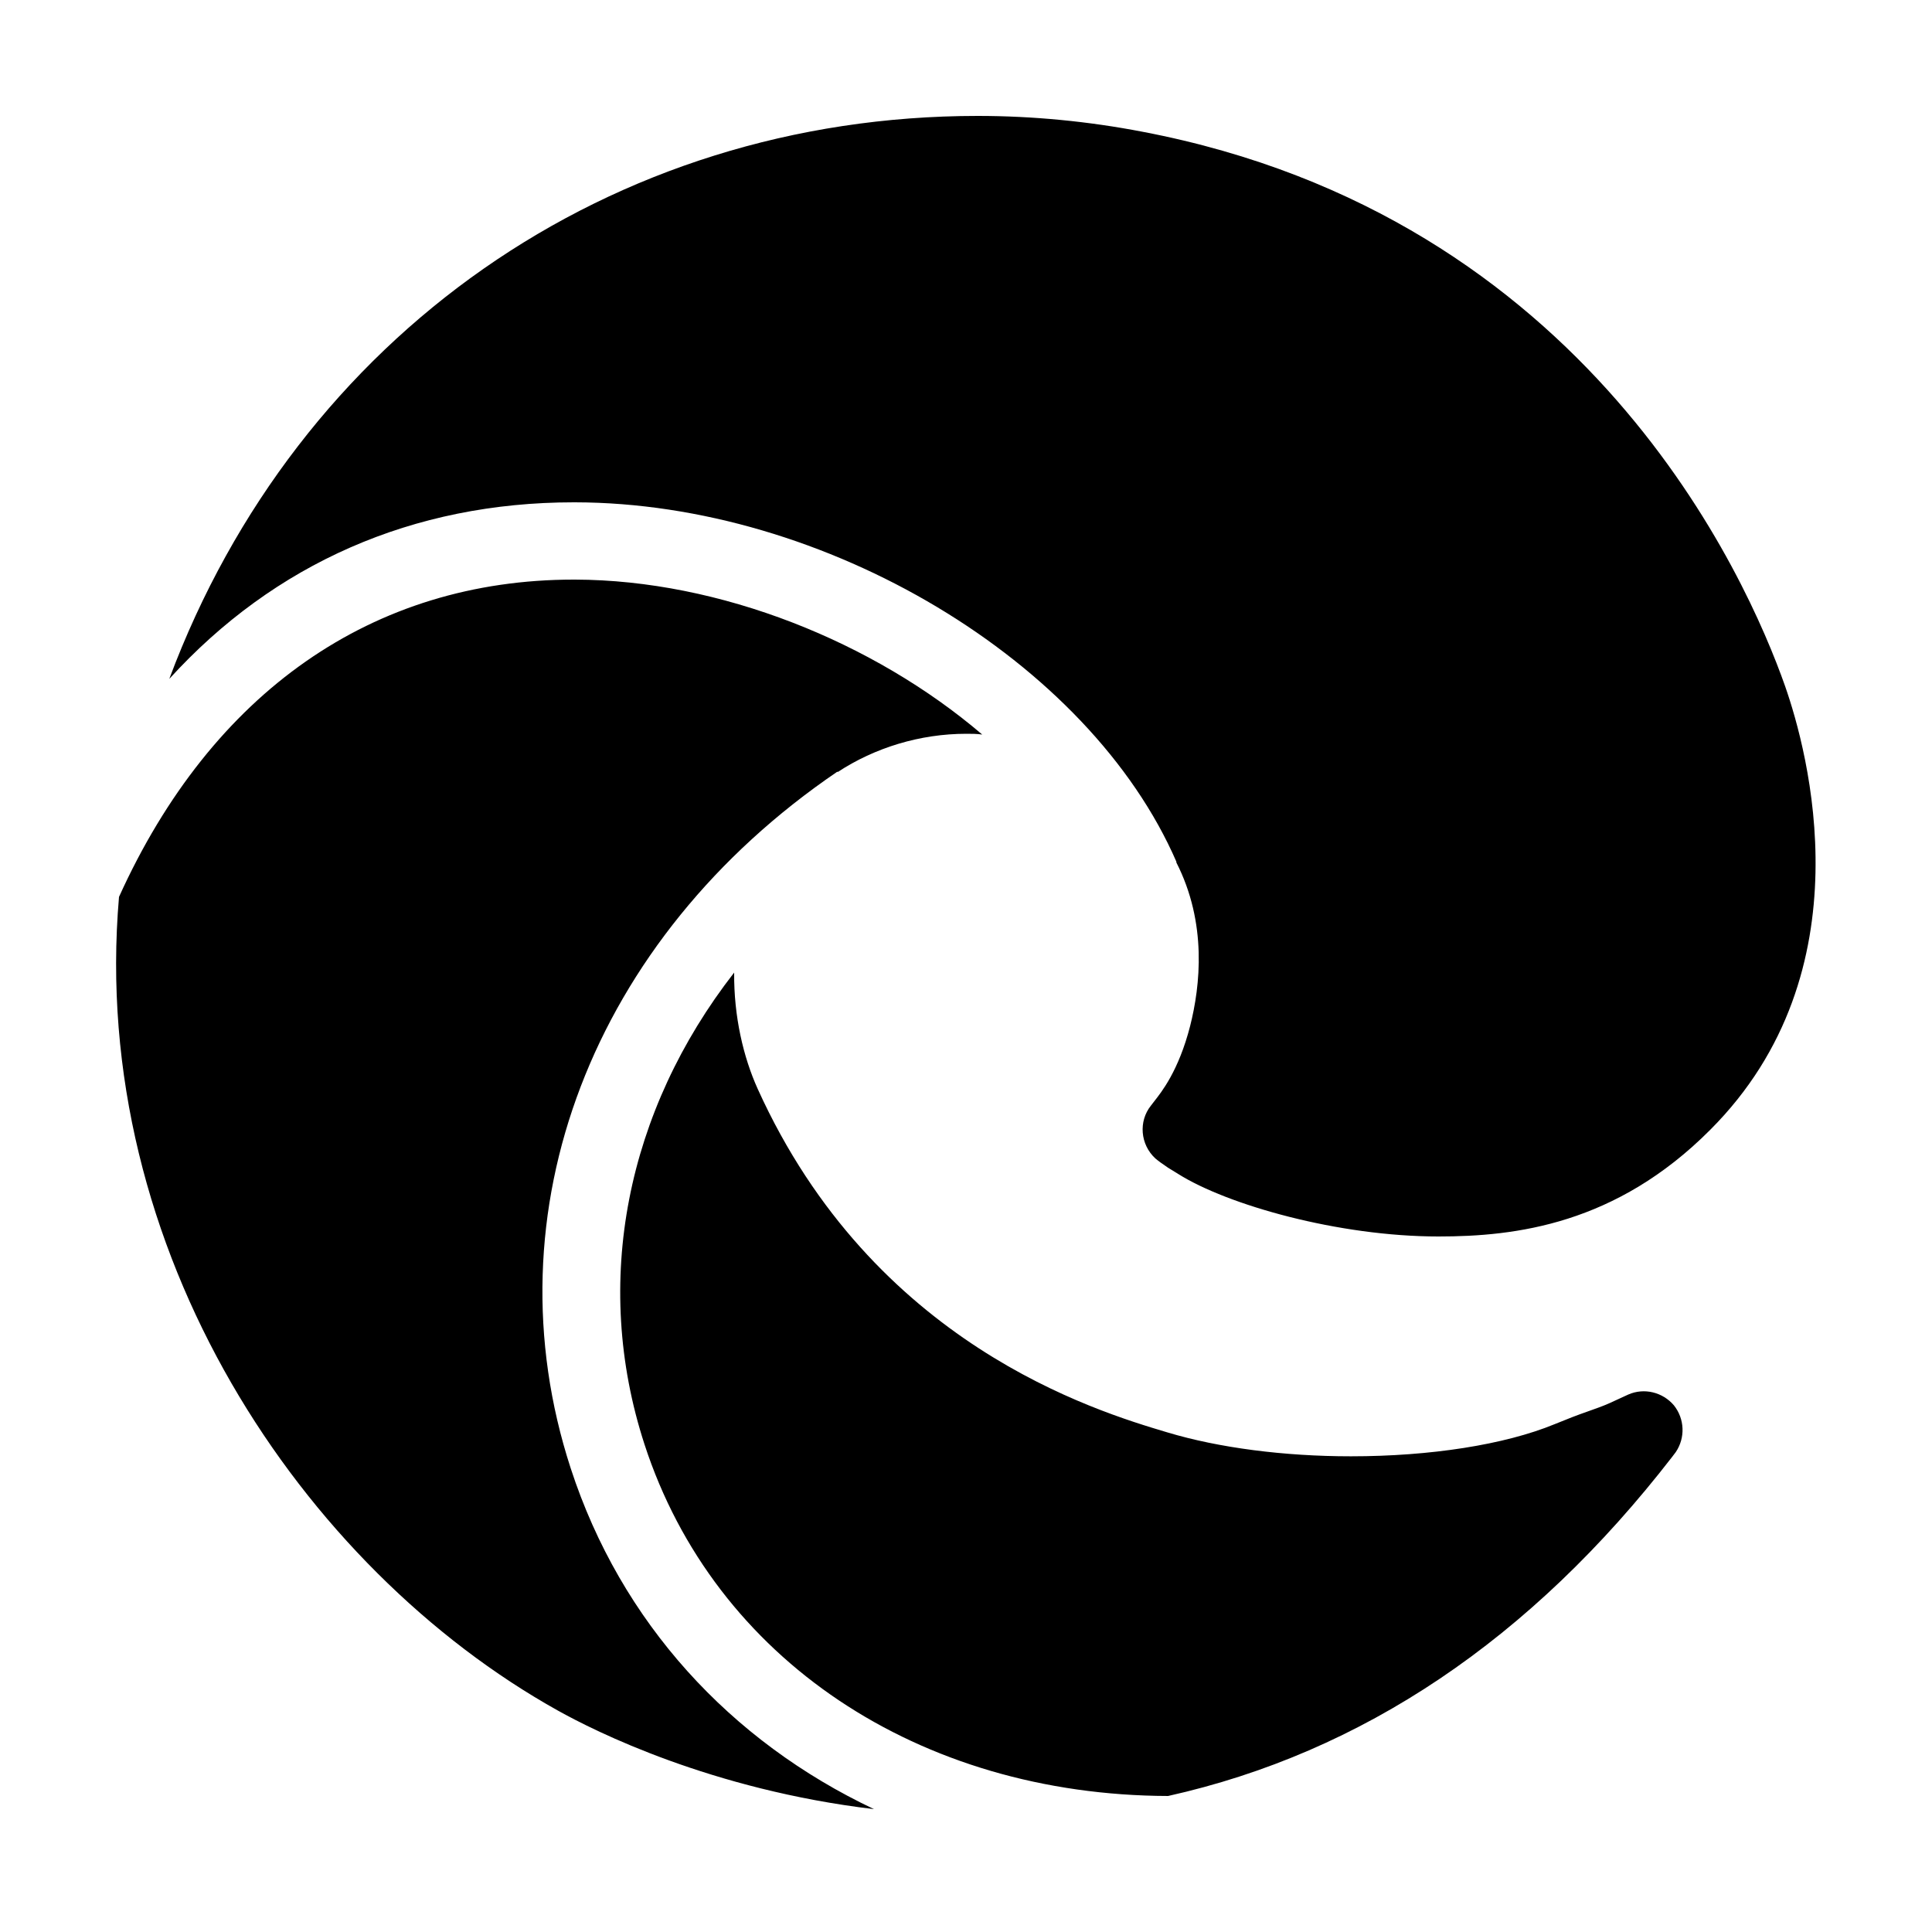 <svg xmlns="http://www.w3.org/2000/svg"  viewBox="0 0 50 50" width="50px" height="50px"><path d="M 25.301 3 C 15.791 3 7.701 8.68 4.381 17.57 C 7.091 14.59 10.68 13 14.85 13 L 14.881 13 C 21.351 13.01 28.189 17.101 30.449 22.311 L 30.439 22.311 C 31.249 23.891 31.061 25.521 30.801 26.551 C 30.501 27.721 30.051 28.27 29.881 28.49 L 29.789 28.609 C 29.459 29.019 29.51 29.62 29.9 29.98 C 29.97 30.04 30.08 30.121 30.23 30.221 L 30.49 30.381 C 31.76 31.181 34.63 32 37.23 32 C 39.22 32 41.82 31.69 44.26 29.24 C 48.36 25.14 46.779 19.42 46.199 17.76 C 45.209 14.95 41.1 5.61 29.57 3.41 C 28.17 3.14 26.731 3 25.301 3 z M 14.85 15 C 9.65 15 5.48 17.911 3.08 23.211 C 2.29 32.371 7.839 40.59 14.439 44.27 C 15.389 44.8 18.409 46.32 22.619 46.82 C 18.899 45.06 16.07 41.99 14.77 38 C 12.61 31.37 15.32 24.291 21.67 19.971 L 21.68 19.98 C 22.64 19.35 23.81 18.99 25.01 18.99 C 25.15 18.99 25.28 18.99 25.42 19.01 C 22.61 16.61 18.631 15.01 14.881 15 L 14.85 15 z M 19 25.17 C 16.22 28.74 15.31 33.171 16.68 37.381 C 18.49 42.941 23.78 46.46 30.23 46.48 C 35.25 45.36 39.619 42.429 43.279 37.699 L 43.369 37.58 C 43.619 37.21 43.6 36.719 43.32 36.369 C 43.03 36.029 42.551 35.91 42.141 36.09 L 41.66 36.311 C 41.46 36.401 41.281 36.459 41.061 36.539 C 40.831 36.619 40.57 36.719 40.23 36.859 C 38.94 37.389 37.021 37.689 34.961 37.689 C 33.231 37.689 31.541 37.47 30.211 37.07 C 28.331 36.51 22.599 34.78 19.609 28.18 C 19.239 27.36 18.99 26.31 19 25.17 z"/></svg>